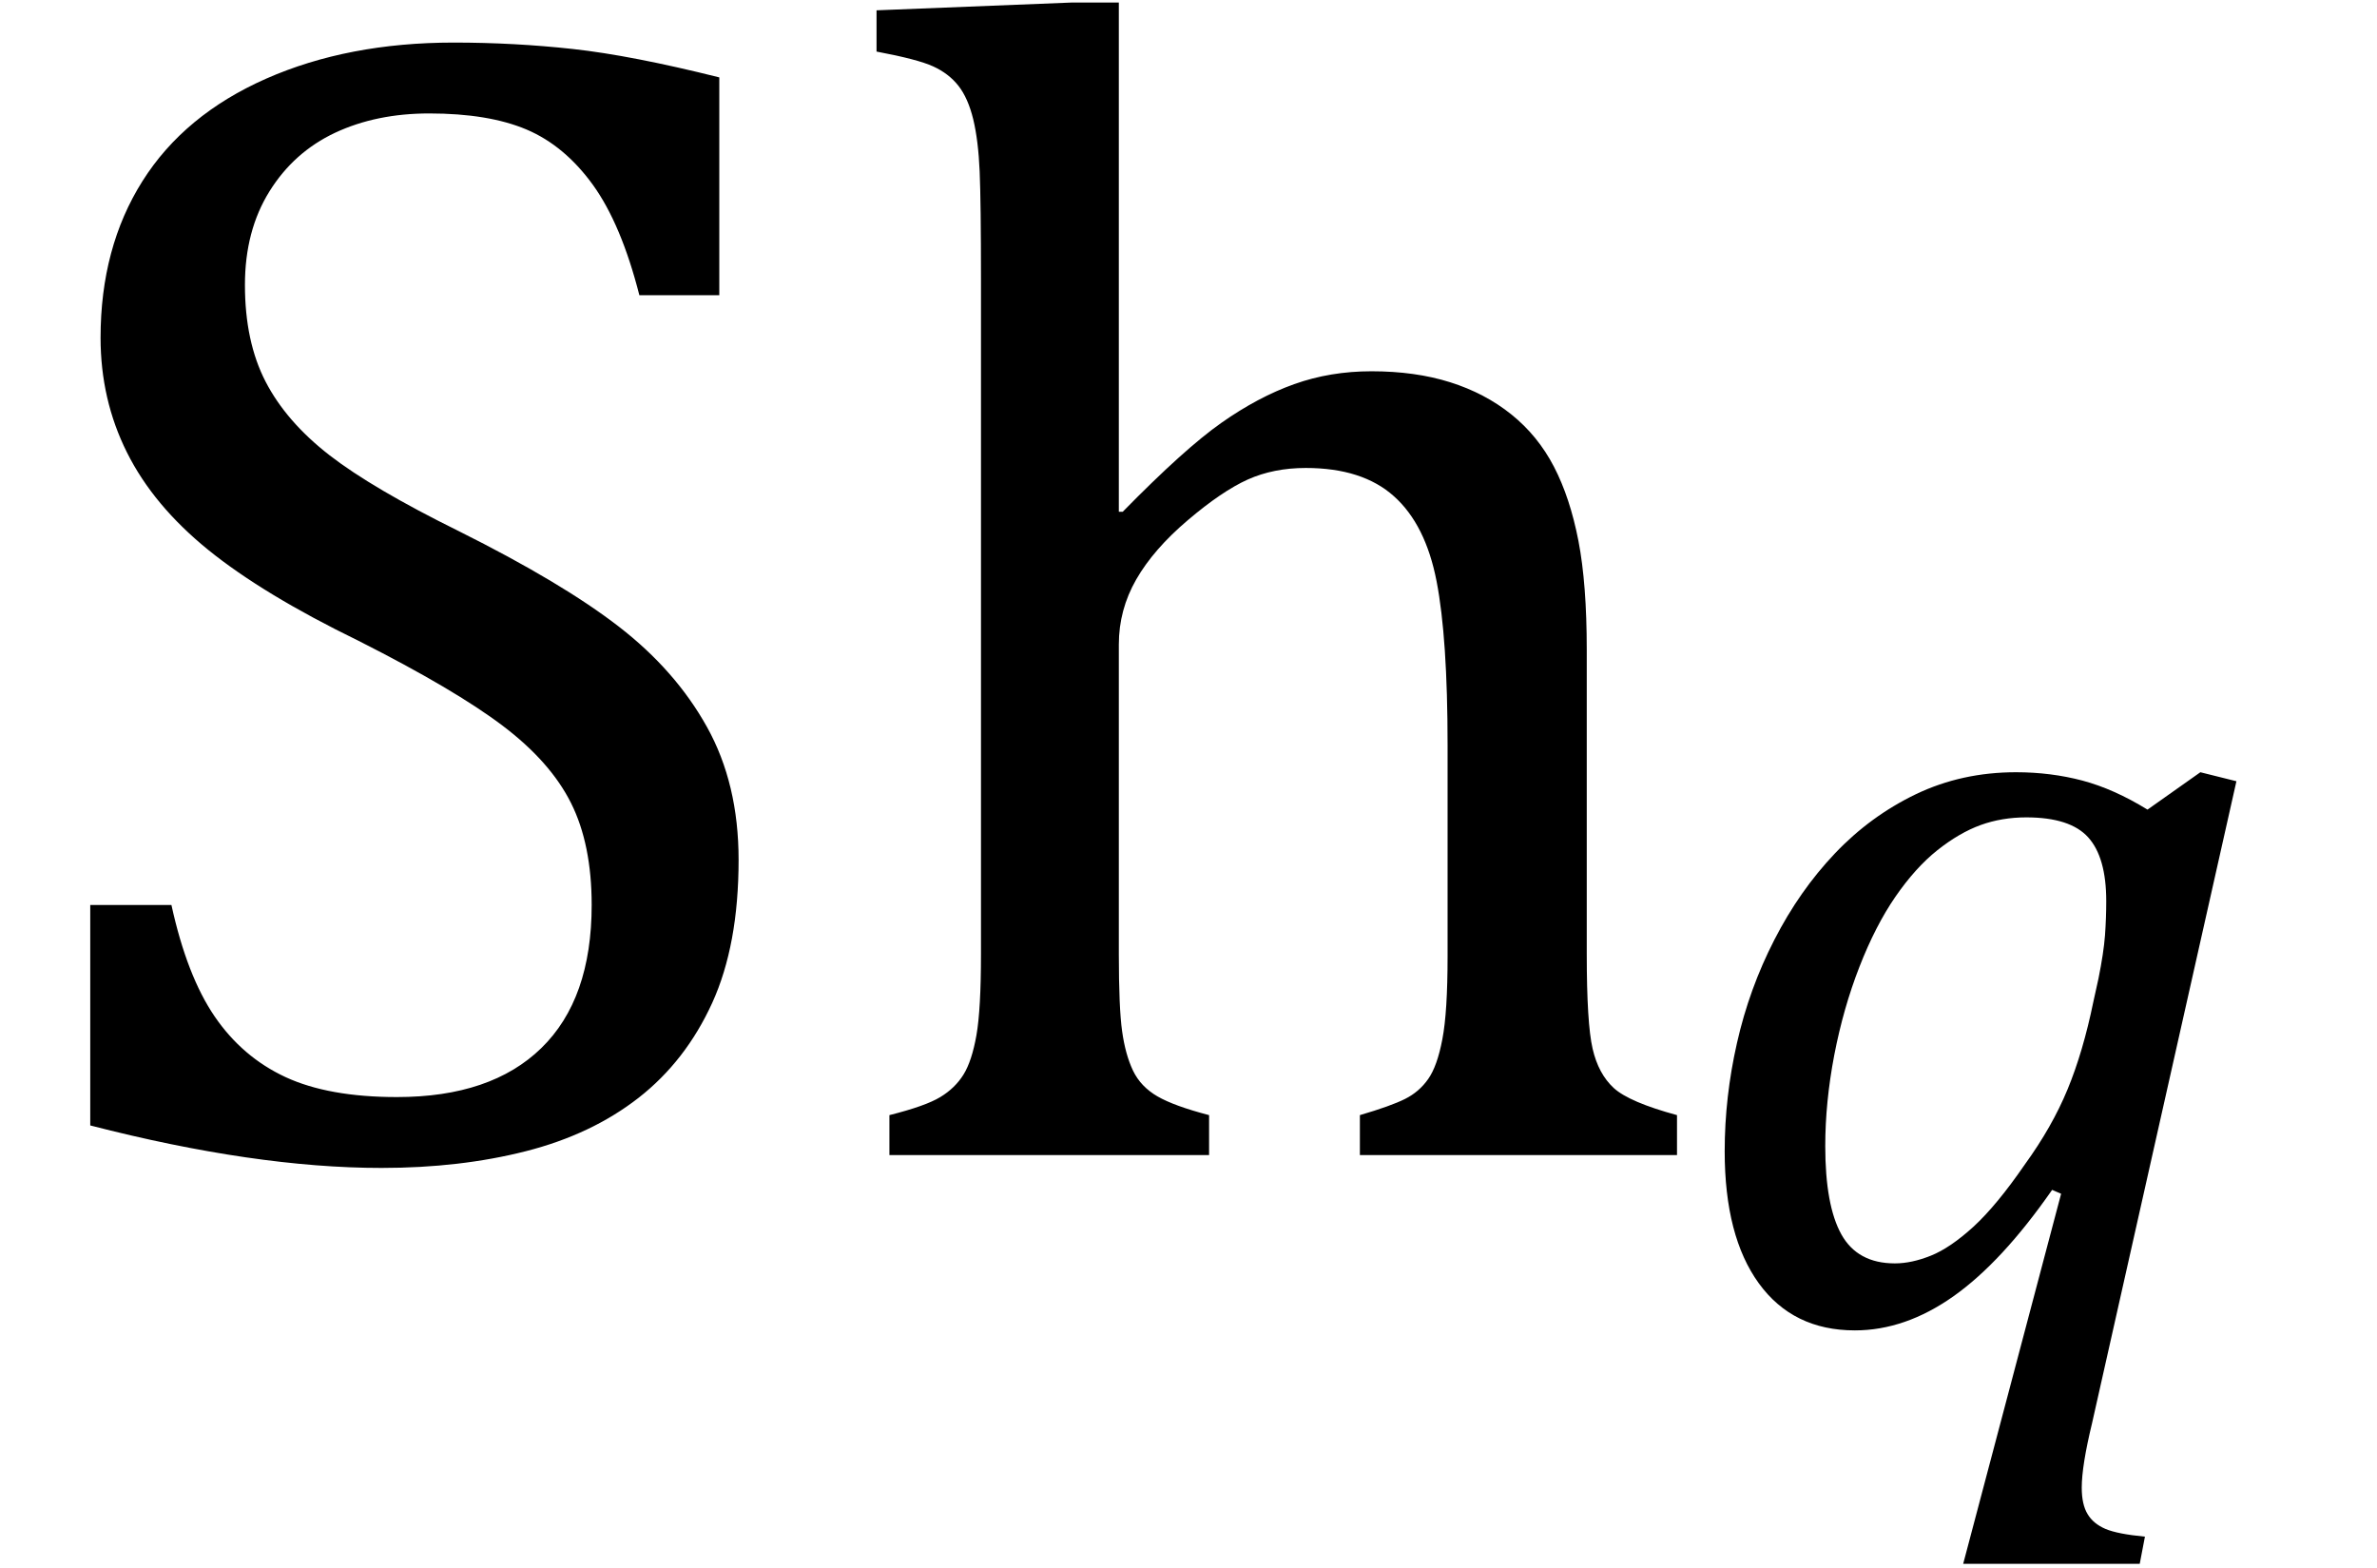 <?xml version="1.0" encoding="UTF-8" standalone="no"?><svg xmlns="http://www.w3.org/2000/svg" xmlns:xlink="http://www.w3.org/1999/xlink" stroke-dasharray="none" shape-rendering="auto" font-family="'Dialog'" width="28.813" text-rendering="auto" fill-opacity="1" contentScriptType="text/ecmascript" color-interpolation="auto" color-rendering="auto" preserveAspectRatio="xMidYMid meet" font-size="12" fill="black" stroke="black" image-rendering="auto" stroke-miterlimit="10" zoomAndPan="magnify" version="1.0" stroke-linecap="square" stroke-linejoin="miter" contentStyleType="text/css" font-style="normal" height="19" stroke-width="1" stroke-dashoffset="0" font-weight="normal" stroke-opacity="1" y="-5"><!--Converted from MathML using JEuclid--><defs id="genericDefs"/><g><g text-rendering="optimizeLegibility" transform="translate(0,14)" color-rendering="optimizeQuality" color-interpolation="linearRGB" image-rendering="optimizeQuality"><path d="M2.078 -3.031 Q2.266 -2.172 2.602 -1.68 Q2.938 -1.188 3.461 -0.945 Q3.984 -0.703 4.812 -0.703 Q5.953 -0.703 6.562 -1.297 Q7.172 -1.891 7.172 -3.031 Q7.172 -3.766 6.922 -4.266 Q6.672 -4.766 6.094 -5.203 Q5.516 -5.641 4.344 -6.234 Q3.188 -6.797 2.523 -7.336 Q1.859 -7.875 1.539 -8.516 Q1.219 -9.156 1.219 -9.906 Q1.219 -11 1.727 -11.805 Q2.234 -12.609 3.227 -13.047 Q4.219 -13.484 5.5 -13.484 Q6.234 -13.484 6.945 -13.406 Q7.656 -13.328 8.719 -13.062 L8.719 -10.422 L7.75 -10.422 Q7.531 -11.281 7.188 -11.758 Q6.844 -12.234 6.383 -12.43 Q5.922 -12.625 5.203 -12.625 Q4.562 -12.625 4.062 -12.391 Q3.562 -12.156 3.266 -11.68 Q2.969 -11.203 2.969 -10.547 Q2.969 -9.859 3.219 -9.375 Q3.469 -8.891 3.992 -8.484 Q4.516 -8.078 5.562 -7.562 Q6.812 -6.938 7.5 -6.406 Q8.188 -5.875 8.57 -5.188 Q8.953 -4.5 8.953 -3.578 Q8.953 -2.547 8.633 -1.844 Q8.312 -1.141 7.742 -0.695 Q7.172 -0.25 6.375 -0.047 Q5.578 0.156 4.625 0.156 Q3.094 0.156 1.094 -0.359 L1.094 -3.031 L2.078 -3.031 ZM13.562 -7.797 L13.609 -7.797 Q14.359 -8.562 14.805 -8.875 Q15.25 -9.188 15.688 -9.344 Q16.125 -9.5 16.625 -9.5 Q17.156 -9.5 17.578 -9.367 Q18 -9.234 18.32 -8.977 Q18.641 -8.719 18.836 -8.344 Q19.031 -7.969 19.133 -7.445 Q19.234 -6.922 19.234 -6.125 L19.234 -2.438 Q19.234 -1.594 19.305 -1.289 Q19.375 -0.984 19.562 -0.812 Q19.75 -0.641 20.328 -0.484 L20.328 0 L16.484 0 L16.484 -0.484 Q16.859 -0.594 17.031 -0.68 Q17.203 -0.766 17.312 -0.922 Q17.422 -1.078 17.484 -1.406 Q17.547 -1.734 17.547 -2.406 L17.547 -4.969 Q17.547 -6.266 17.414 -6.953 Q17.281 -7.641 16.898 -7.984 Q16.516 -8.328 15.828 -8.328 Q15.438 -8.328 15.125 -8.188 Q14.812 -8.047 14.398 -7.695 Q13.984 -7.344 13.773 -6.977 Q13.562 -6.609 13.562 -6.188 L13.562 -2.438 Q13.562 -1.781 13.602 -1.5 Q13.641 -1.219 13.734 -1.023 Q13.828 -0.828 14.031 -0.711 Q14.234 -0.594 14.656 -0.484 L14.656 0 L10.781 0 L10.781 -0.484 Q11.219 -0.594 11.398 -0.703 Q11.578 -0.812 11.68 -0.977 Q11.781 -1.141 11.836 -1.453 Q11.891 -1.766 11.891 -2.438 L11.891 -10.609 Q11.891 -11.547 11.875 -11.922 Q11.859 -12.297 11.797 -12.555 Q11.734 -12.812 11.617 -12.961 Q11.5 -13.109 11.312 -13.195 Q11.125 -13.281 10.625 -13.375 L10.625 -13.875 L12.984 -13.969 L13.562 -13.969 L13.562 -7.797 Z" stroke="none"/></g><g text-rendering="optimizeLegibility" transform="translate(20.328,16.016)" color-rendering="optimizeQuality" color-interpolation="linearRGB" image-rendering="optimizeQuality"><path d="M4.547 -1.594 Q3.938 -0.719 3.352 -0.305 Q2.766 0.109 2.156 0.109 Q1.406 0.109 0.992 -0.461 Q0.578 -1.031 0.578 -2.062 Q0.578 -2.719 0.727 -3.375 Q0.875 -4.031 1.18 -4.625 Q1.484 -5.219 1.914 -5.672 Q2.344 -6.125 2.898 -6.391 Q3.453 -6.656 4.109 -6.656 Q4.531 -6.656 4.914 -6.555 Q5.297 -6.453 5.703 -6.203 L6.344 -6.656 L6.781 -6.547 L5.031 1.234 Q4.906 1.75 4.906 2.016 Q4.906 2.219 4.977 2.336 Q5.047 2.453 5.195 2.516 Q5.344 2.578 5.672 2.609 L5.609 2.938 L3.469 2.938 L4.656 -1.547 L4.547 -1.594 ZM5.109 -4.156 Q5.172 -4.469 5.188 -4.68 Q5.203 -4.891 5.203 -5.094 Q5.203 -5.625 4.984 -5.867 Q4.766 -6.109 4.234 -6.109 Q3.938 -6.109 3.68 -6.016 Q3.422 -5.922 3.156 -5.711 Q2.891 -5.5 2.648 -5.148 Q2.406 -4.797 2.211 -4.297 Q2.016 -3.797 1.906 -3.227 Q1.797 -2.656 1.797 -2.125 Q1.797 -1.406 1.992 -1.055 Q2.188 -0.703 2.641 -0.703 Q2.844 -0.703 3.078 -0.797 Q3.312 -0.891 3.594 -1.148 Q3.875 -1.406 4.219 -1.906 Q4.547 -2.359 4.734 -2.812 Q4.922 -3.266 5.047 -3.875 L5.109 -4.156 Z" stroke="none"/></g></g></svg>